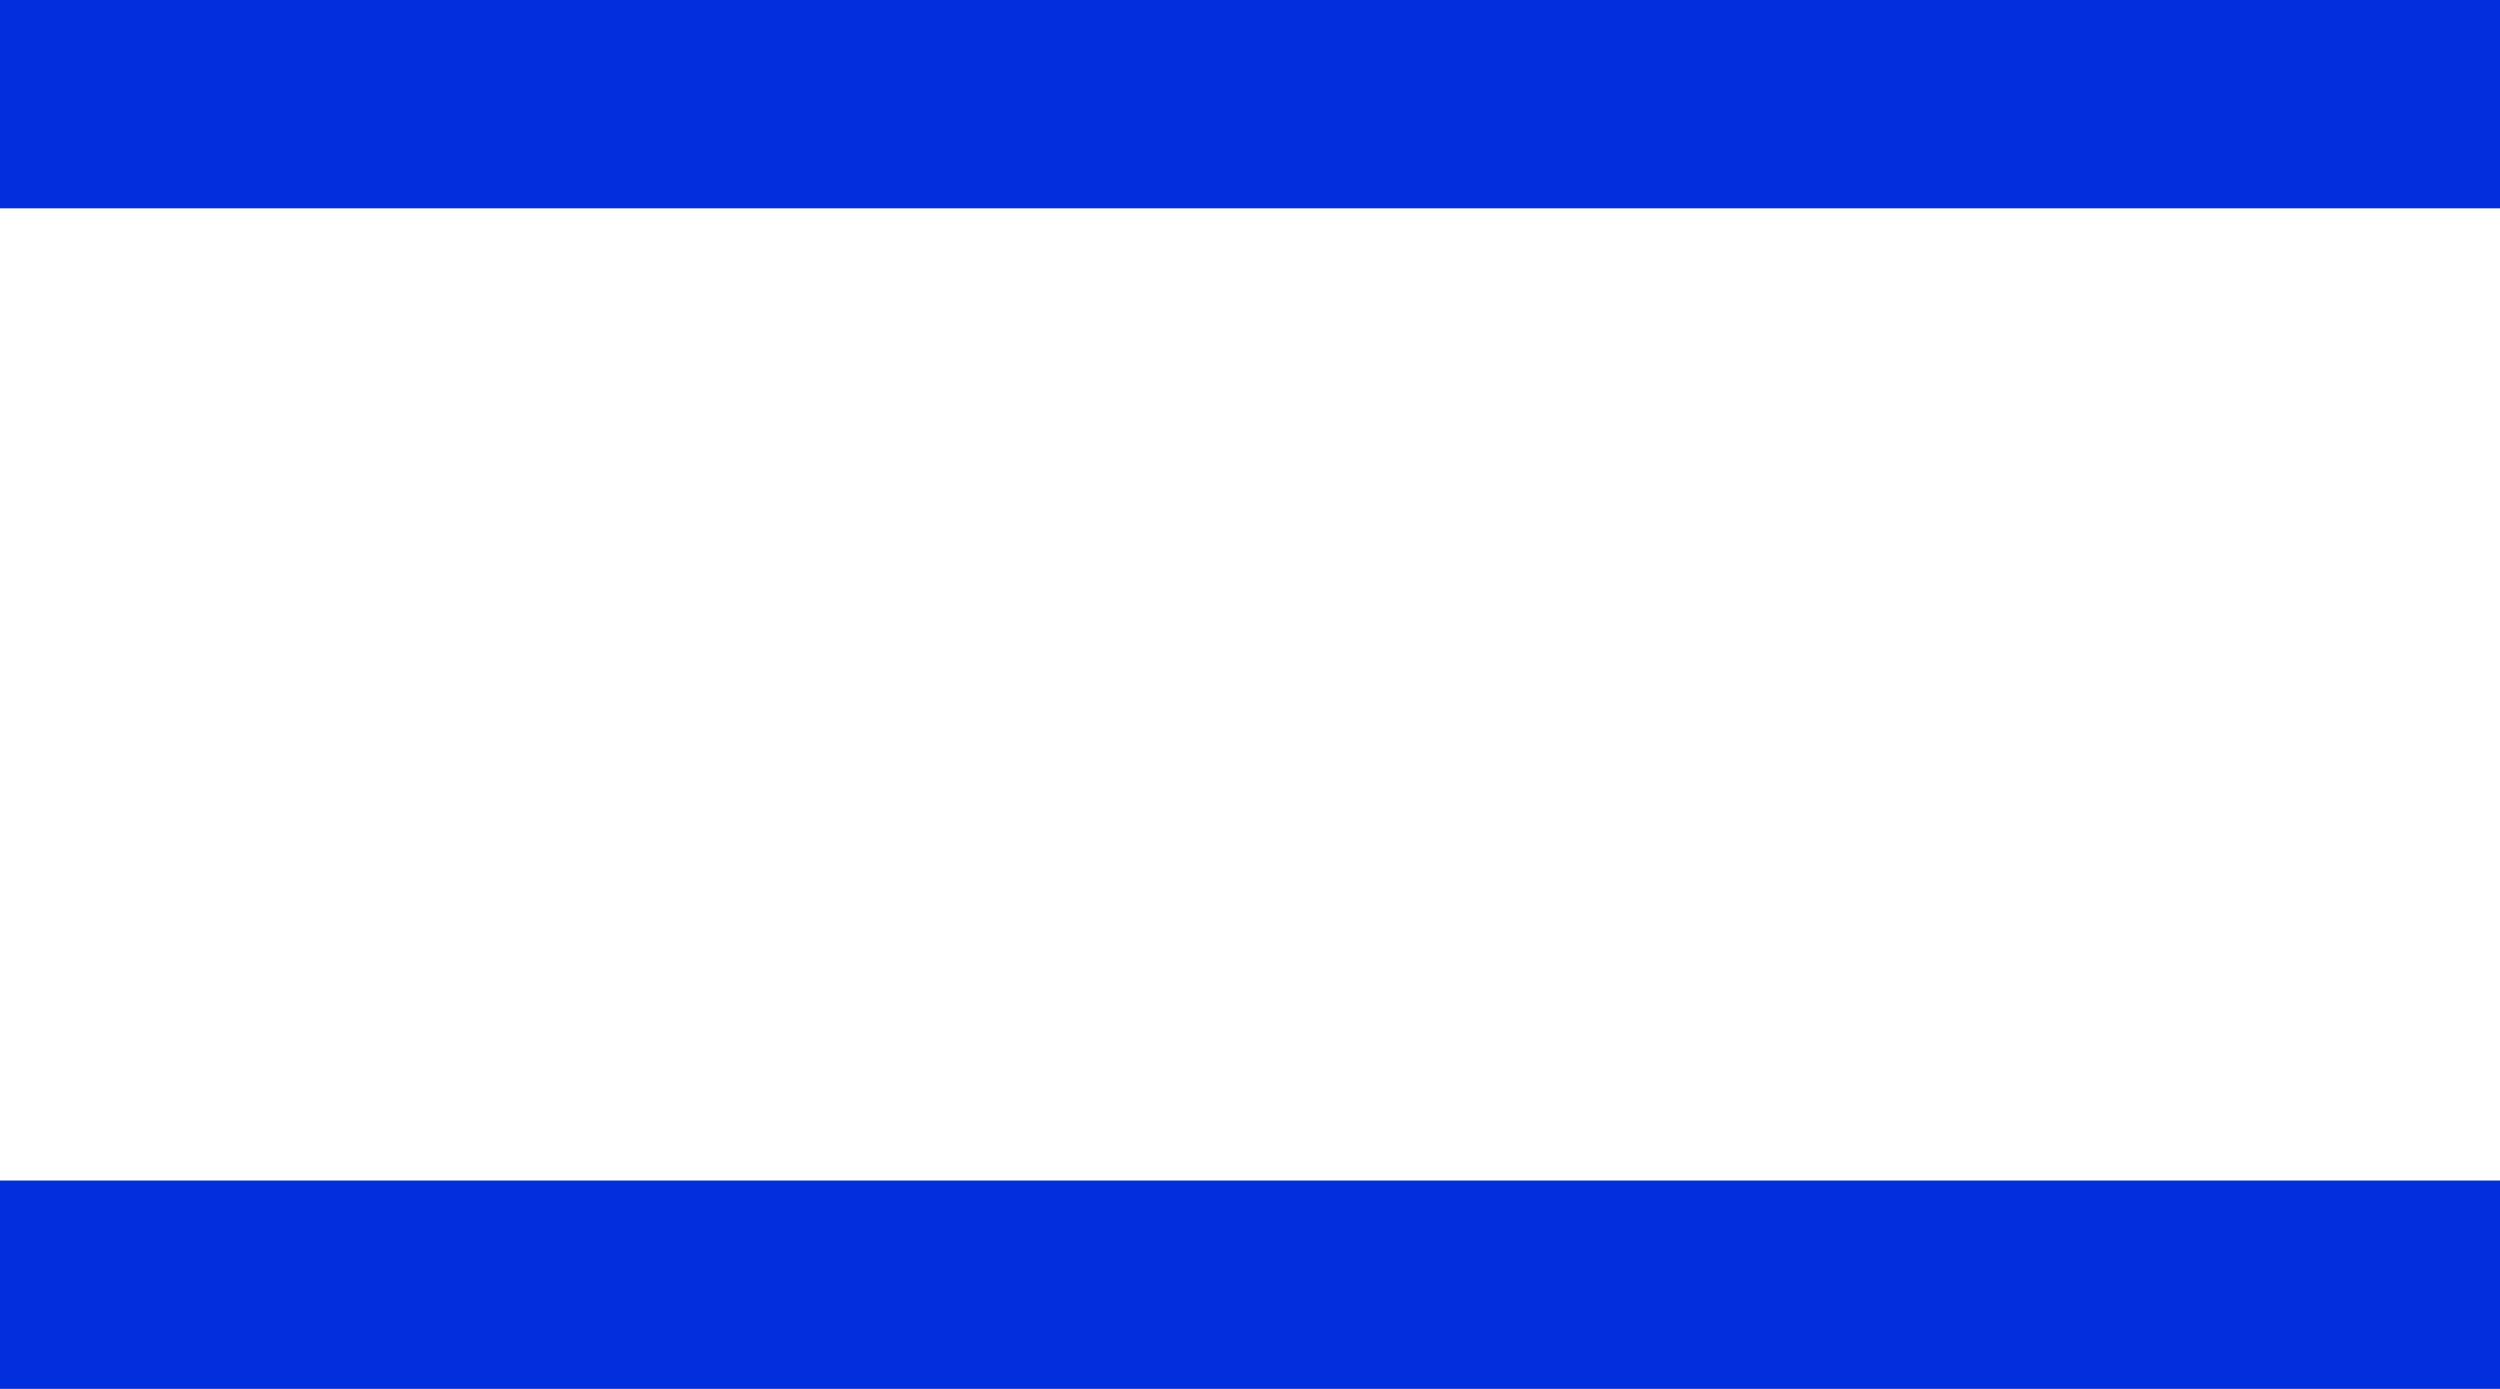 <?xml version="1.0" encoding="UTF-8"?> <svg xmlns="http://www.w3.org/2000/svg" width="36" height="20" viewBox="0 0 36 20" fill="none"> <path d="M0 1.5H36" stroke="#032EDD" stroke-width="3"></path> <path d="M0 18.5H36" stroke="#032EDD" stroke-width="3"></path> </svg> 